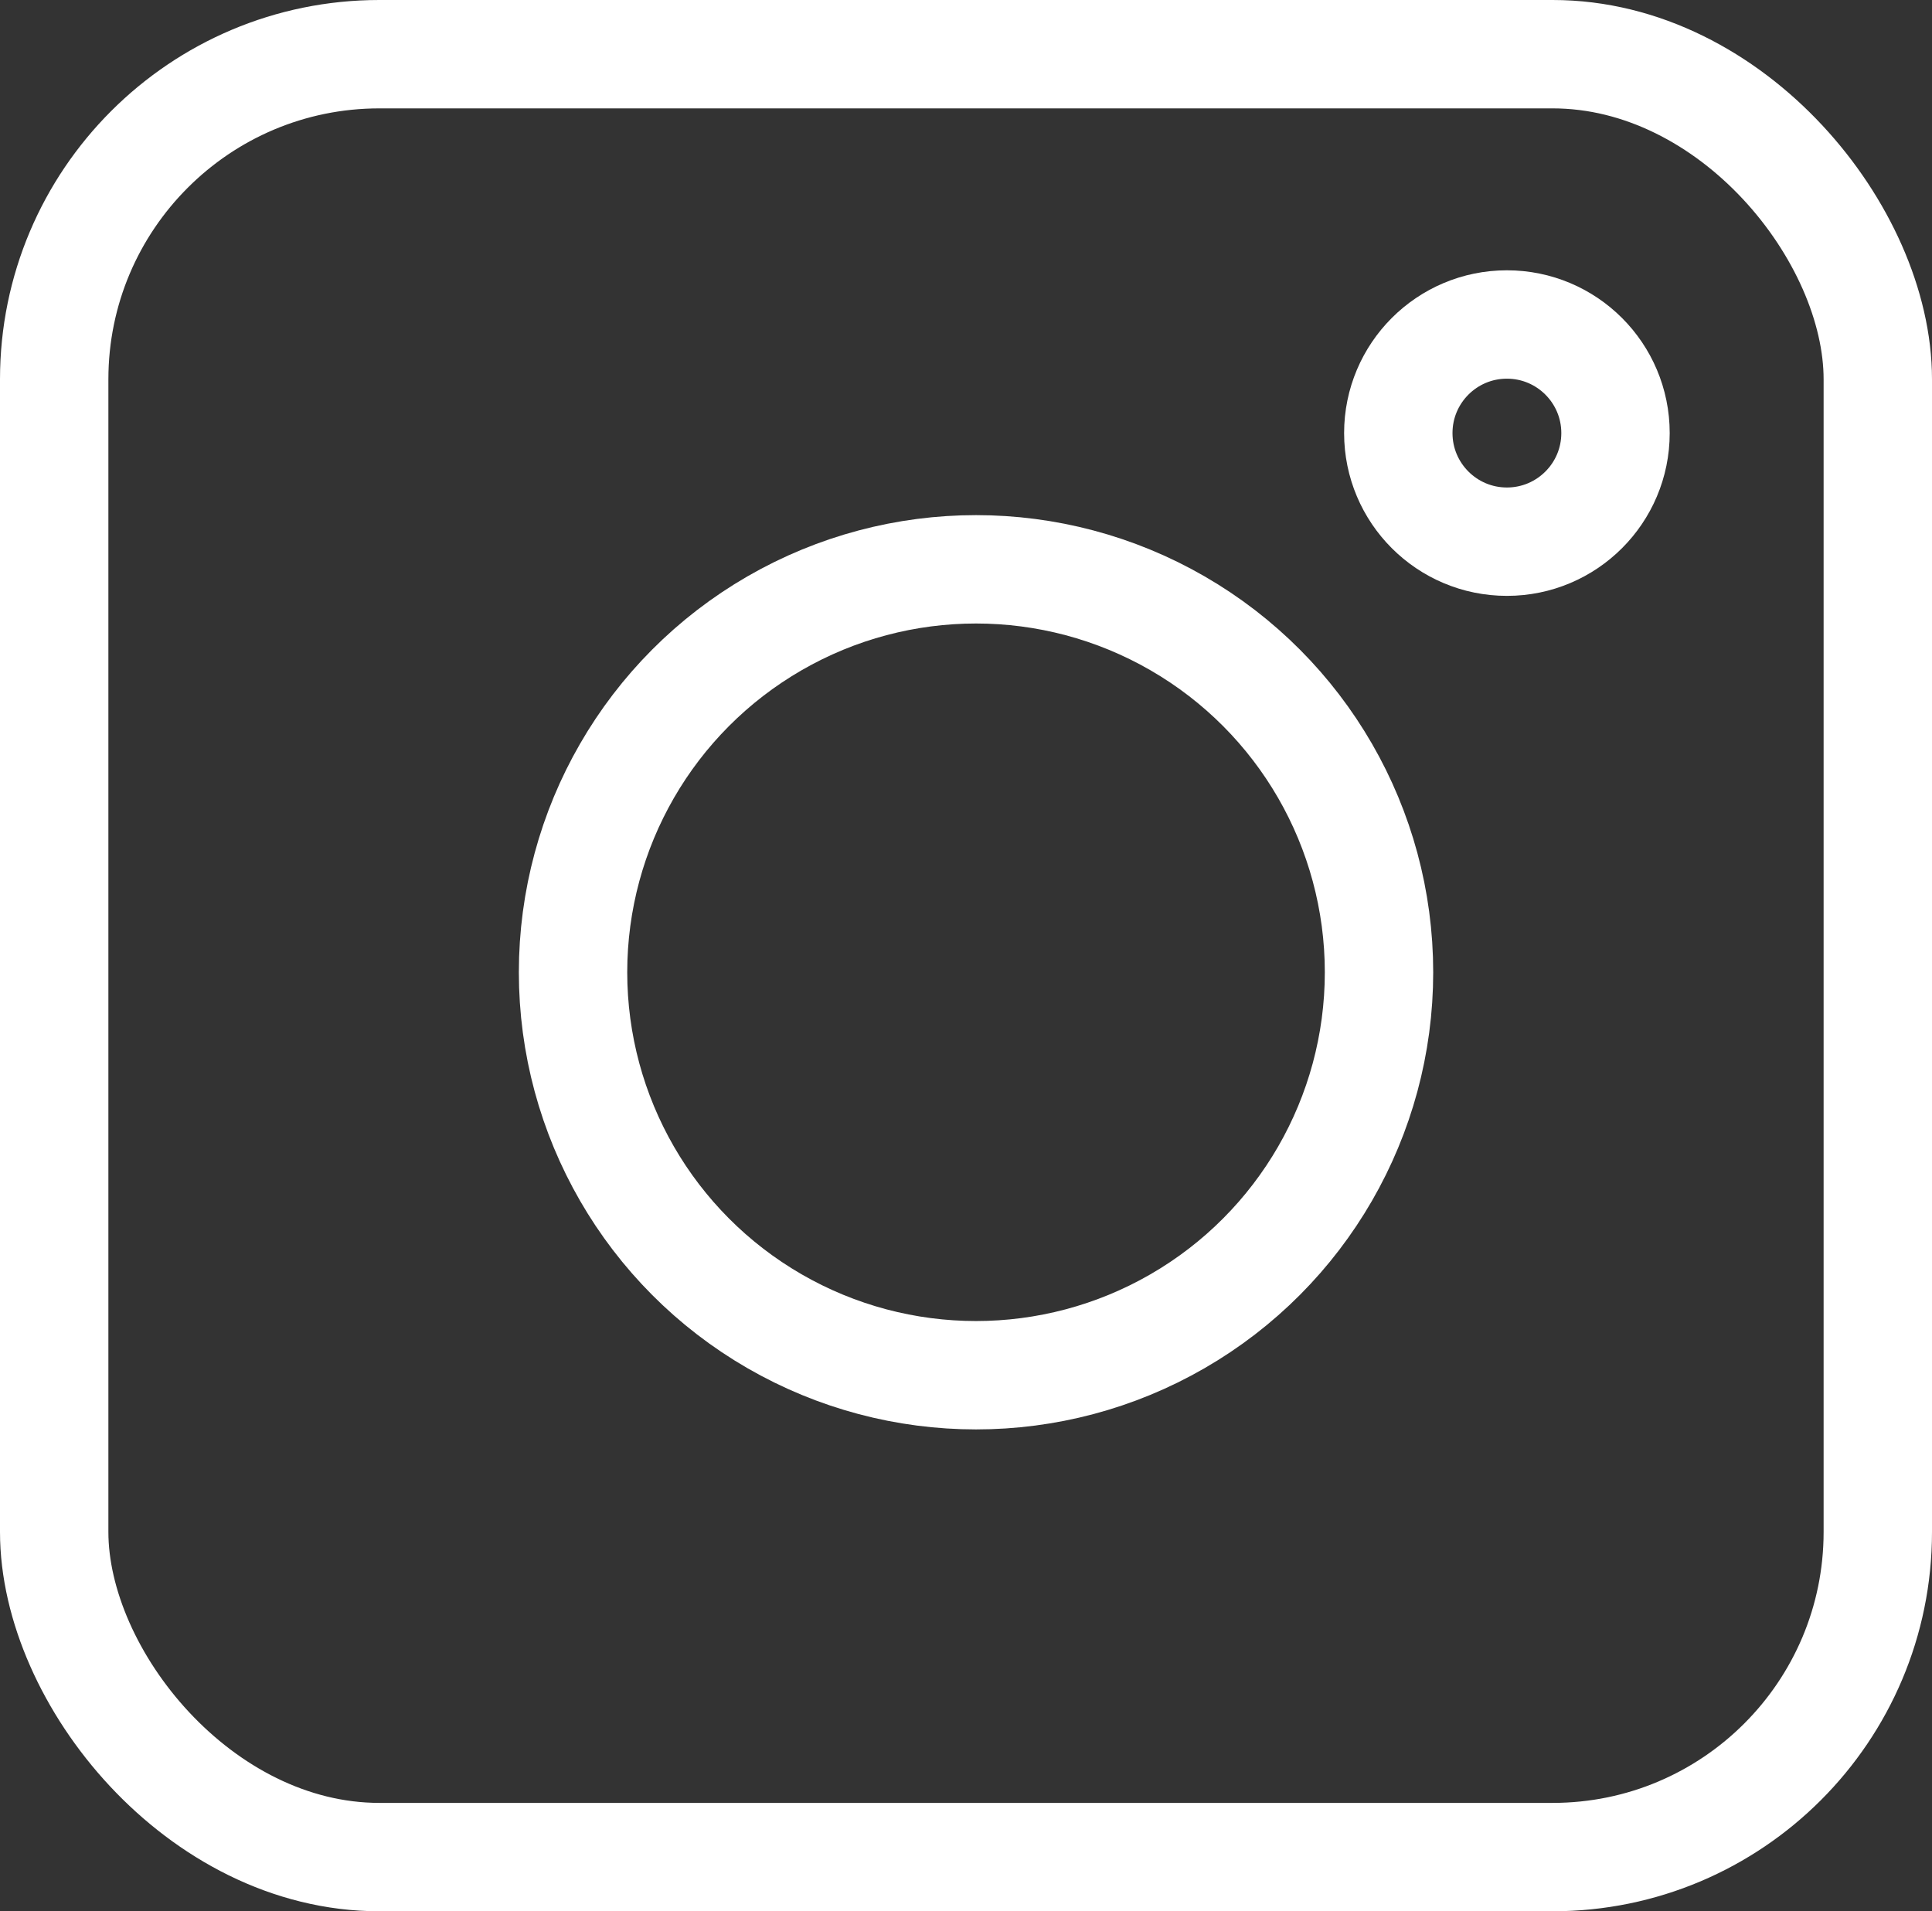 <svg xmlns="http://www.w3.org/2000/svg" width="17.825" height="17.635" viewBox="0 0 17.825 17.635">
  <rect x="0" y="0" width="17.825" height="17.635" fill="#333333" stroke="none"/>
  <g id="Gruppe_7030" data-name="Gruppe 7030" transform="translate(0.5 0.5)">
    <ellipse id="Ellipse_454" data-name="Ellipse 454" cx="3.718" cy="3.718" rx="3.718" ry="3.718" transform="translate(4.787 4.753)" fill="none" stroke="#fff" stroke-linecap="round" stroke-linejoin="round" stroke-width="1"/>
    <rect id="Rechteck_5057" data-name="Rechteck 5057" width="16.825" height="16.635" rx="3" transform="translate(0 0)" fill="none" stroke="#fff" stroke-linecap="round" stroke-linejoin="round" stroke-width="1"/>
    <ellipse id="Ellipse_455" data-name="Ellipse 455" cx="1.002" cy="1.002" rx="1.002" ry="1.002" transform="translate(12.401 2.494)" fill="none" stroke="#fff" stroke-linecap="round" stroke-linejoin="round" stroke-width="1"/>
  </g>
</svg>
